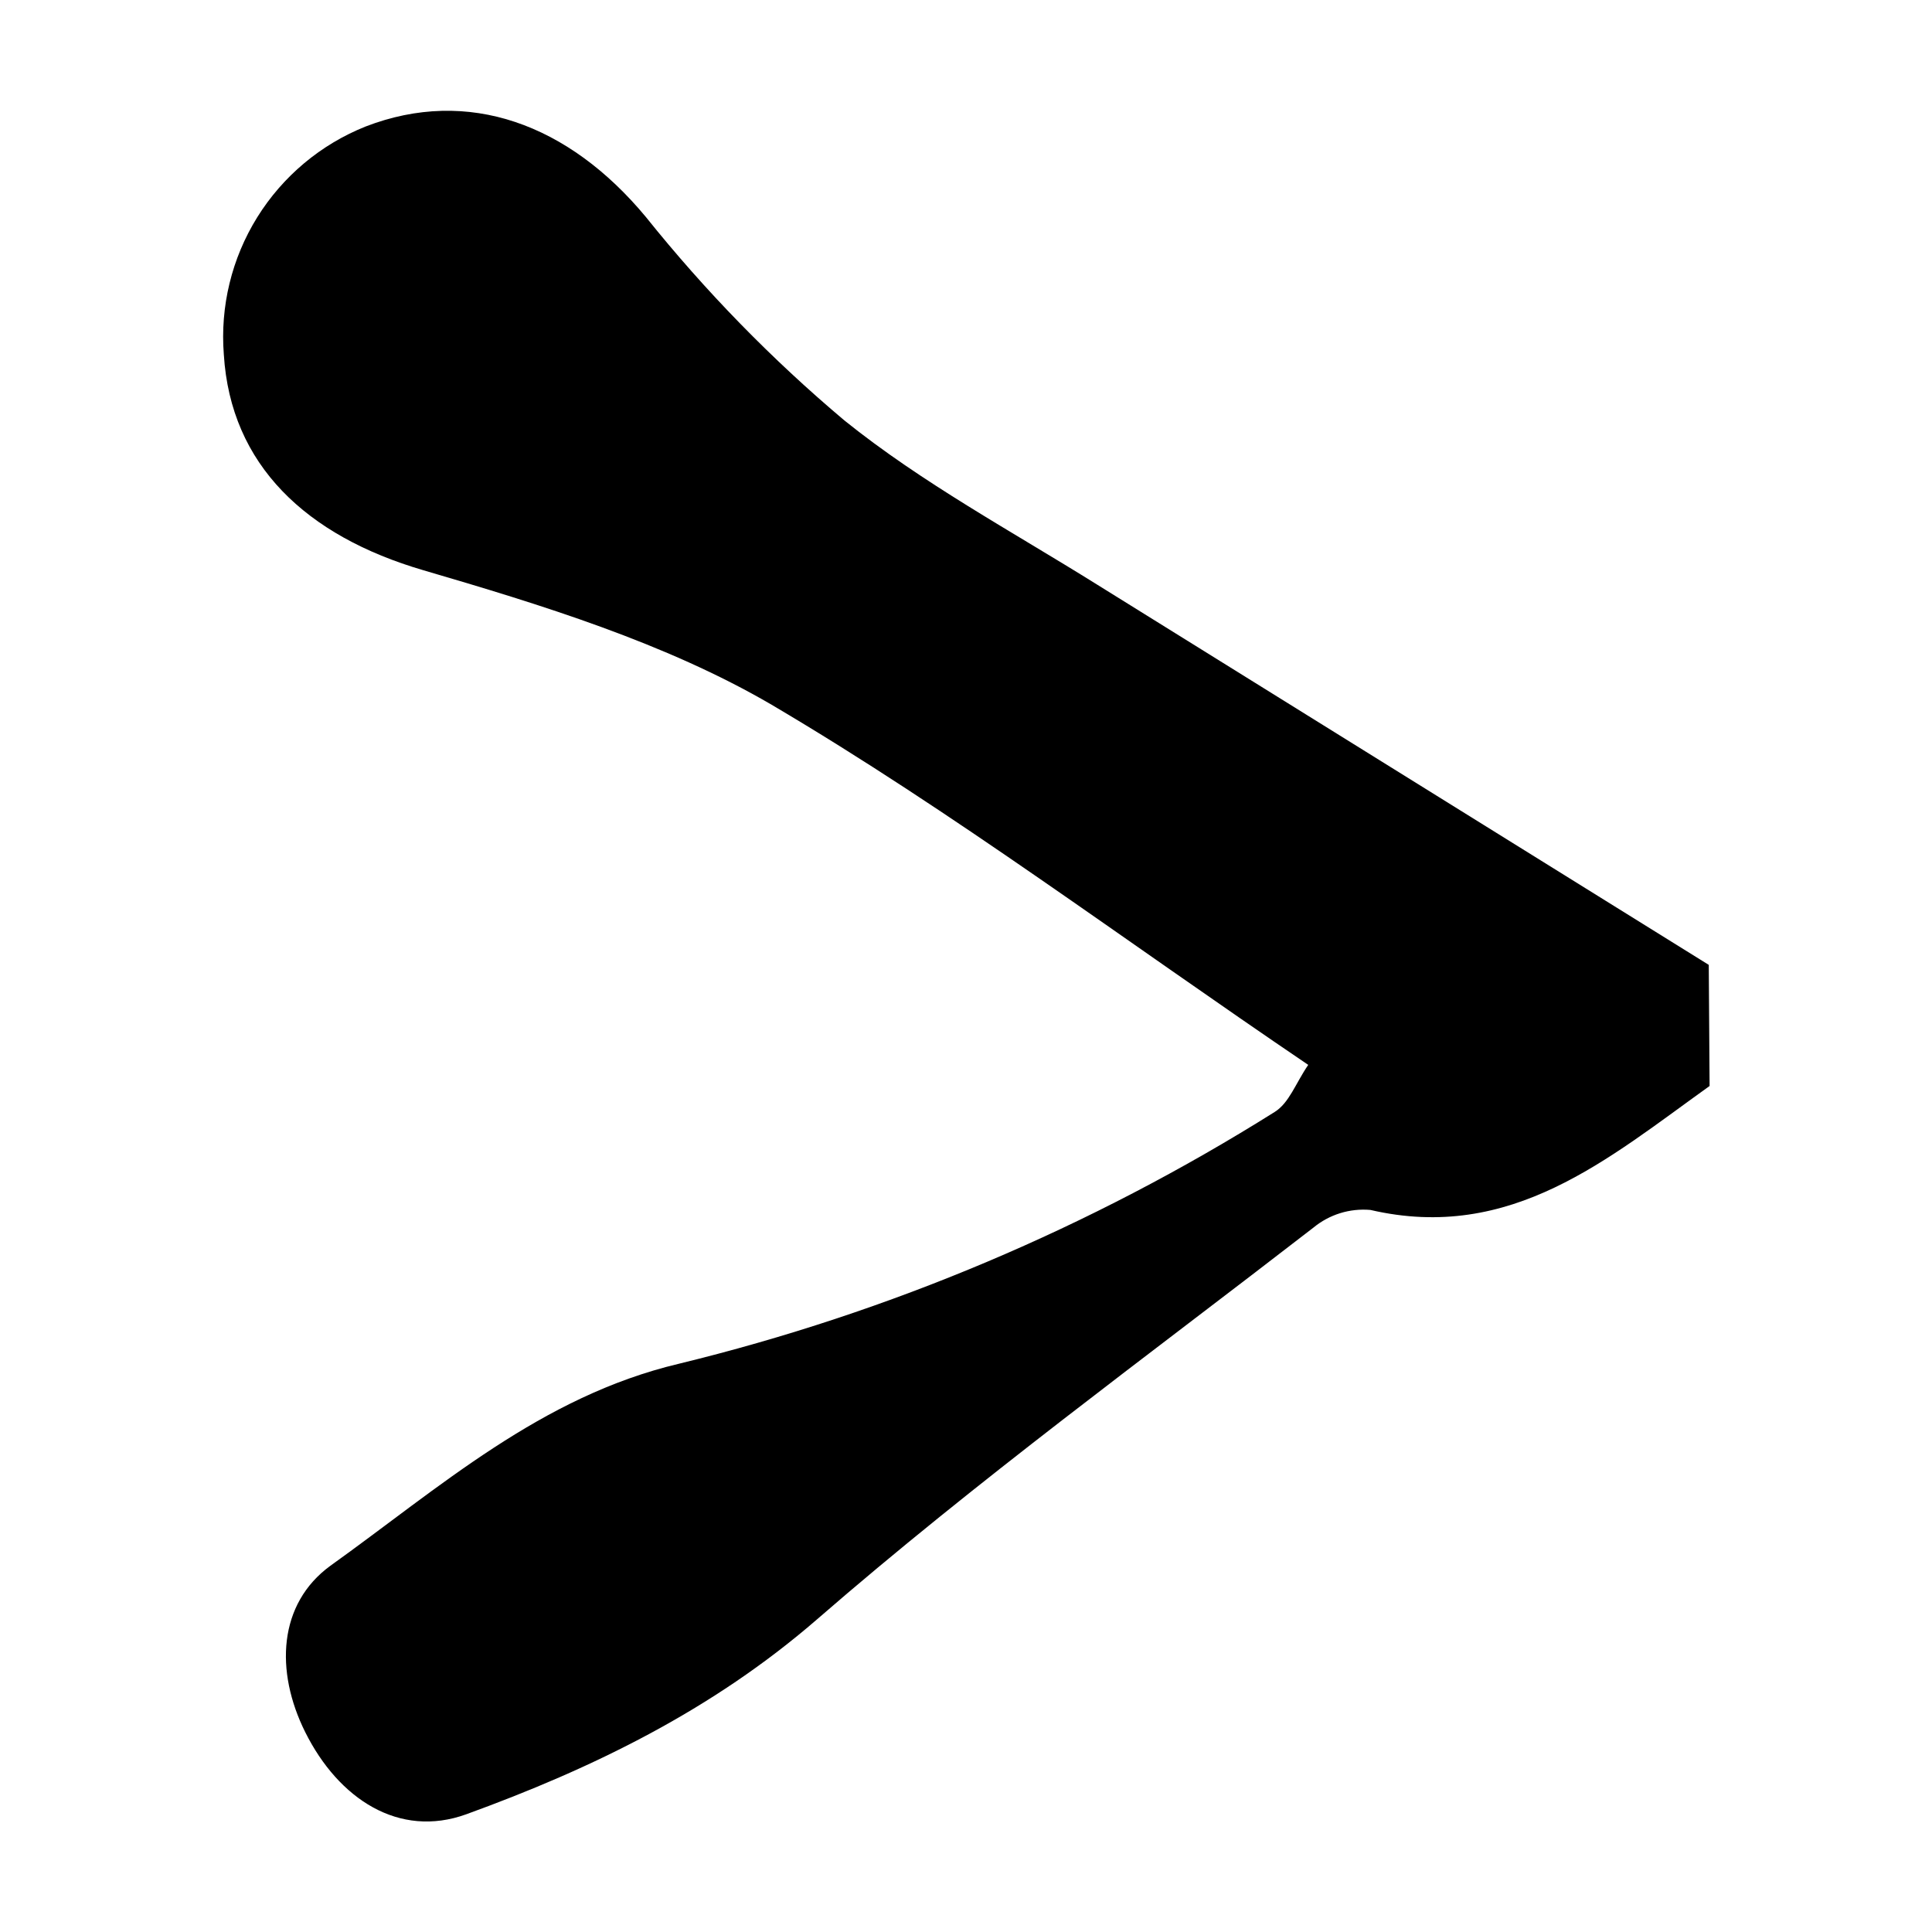 <?xml version="1.0" encoding="UTF-8"?>
<!-- Uploaded to: SVG Find, www.svgrepo.com, Generator: SVG Find Mixer Tools -->
<svg fill="#000000" width="800px" height="800px" version="1.1" viewBox="144 144 512 512" xmlns="http://www.w3.org/2000/svg">
 <path d="m596.84 399.7c-54.008-33.586-108.04-67.176-162.07-100.76-22.57-14.105-46.352-26.902-67.008-43.527-19.25-16.211-36.863-34.266-52.598-53.91-20.504-24.688-47.105-34.461-74.262-23.98-11.895 4.746-21.961 13.176-28.727 24.055-6.762 10.879-9.863 23.633-8.855 36.402 1.812 29.27 21.867 48.062 52.852 57.133 30.98 9.07 64.234 19.246 92.344 35.668 48.164 28.418 93.156 62.223 142.18 95.422-3.426 5.039-5.039 10.078-8.918 12.496-48.688 30.57-101.98 53.094-157.84 66.703-36.578 8.664-63.531 32.898-92.398 53.555-13.805 10.078-14.711 27.91-6.648 44.082 8.816 17.684 24.836 28.215 42.672 21.766 33.402-12.141 65.191-27.559 93.055-51.742 42.117-36.578 87.309-69.574 131.45-103.73l-0.004 0.004c4.231-3.488 9.656-5.172 15.117-4.688 37.332 8.664 62.977-13.602 89.879-32.848z"/>
</svg>